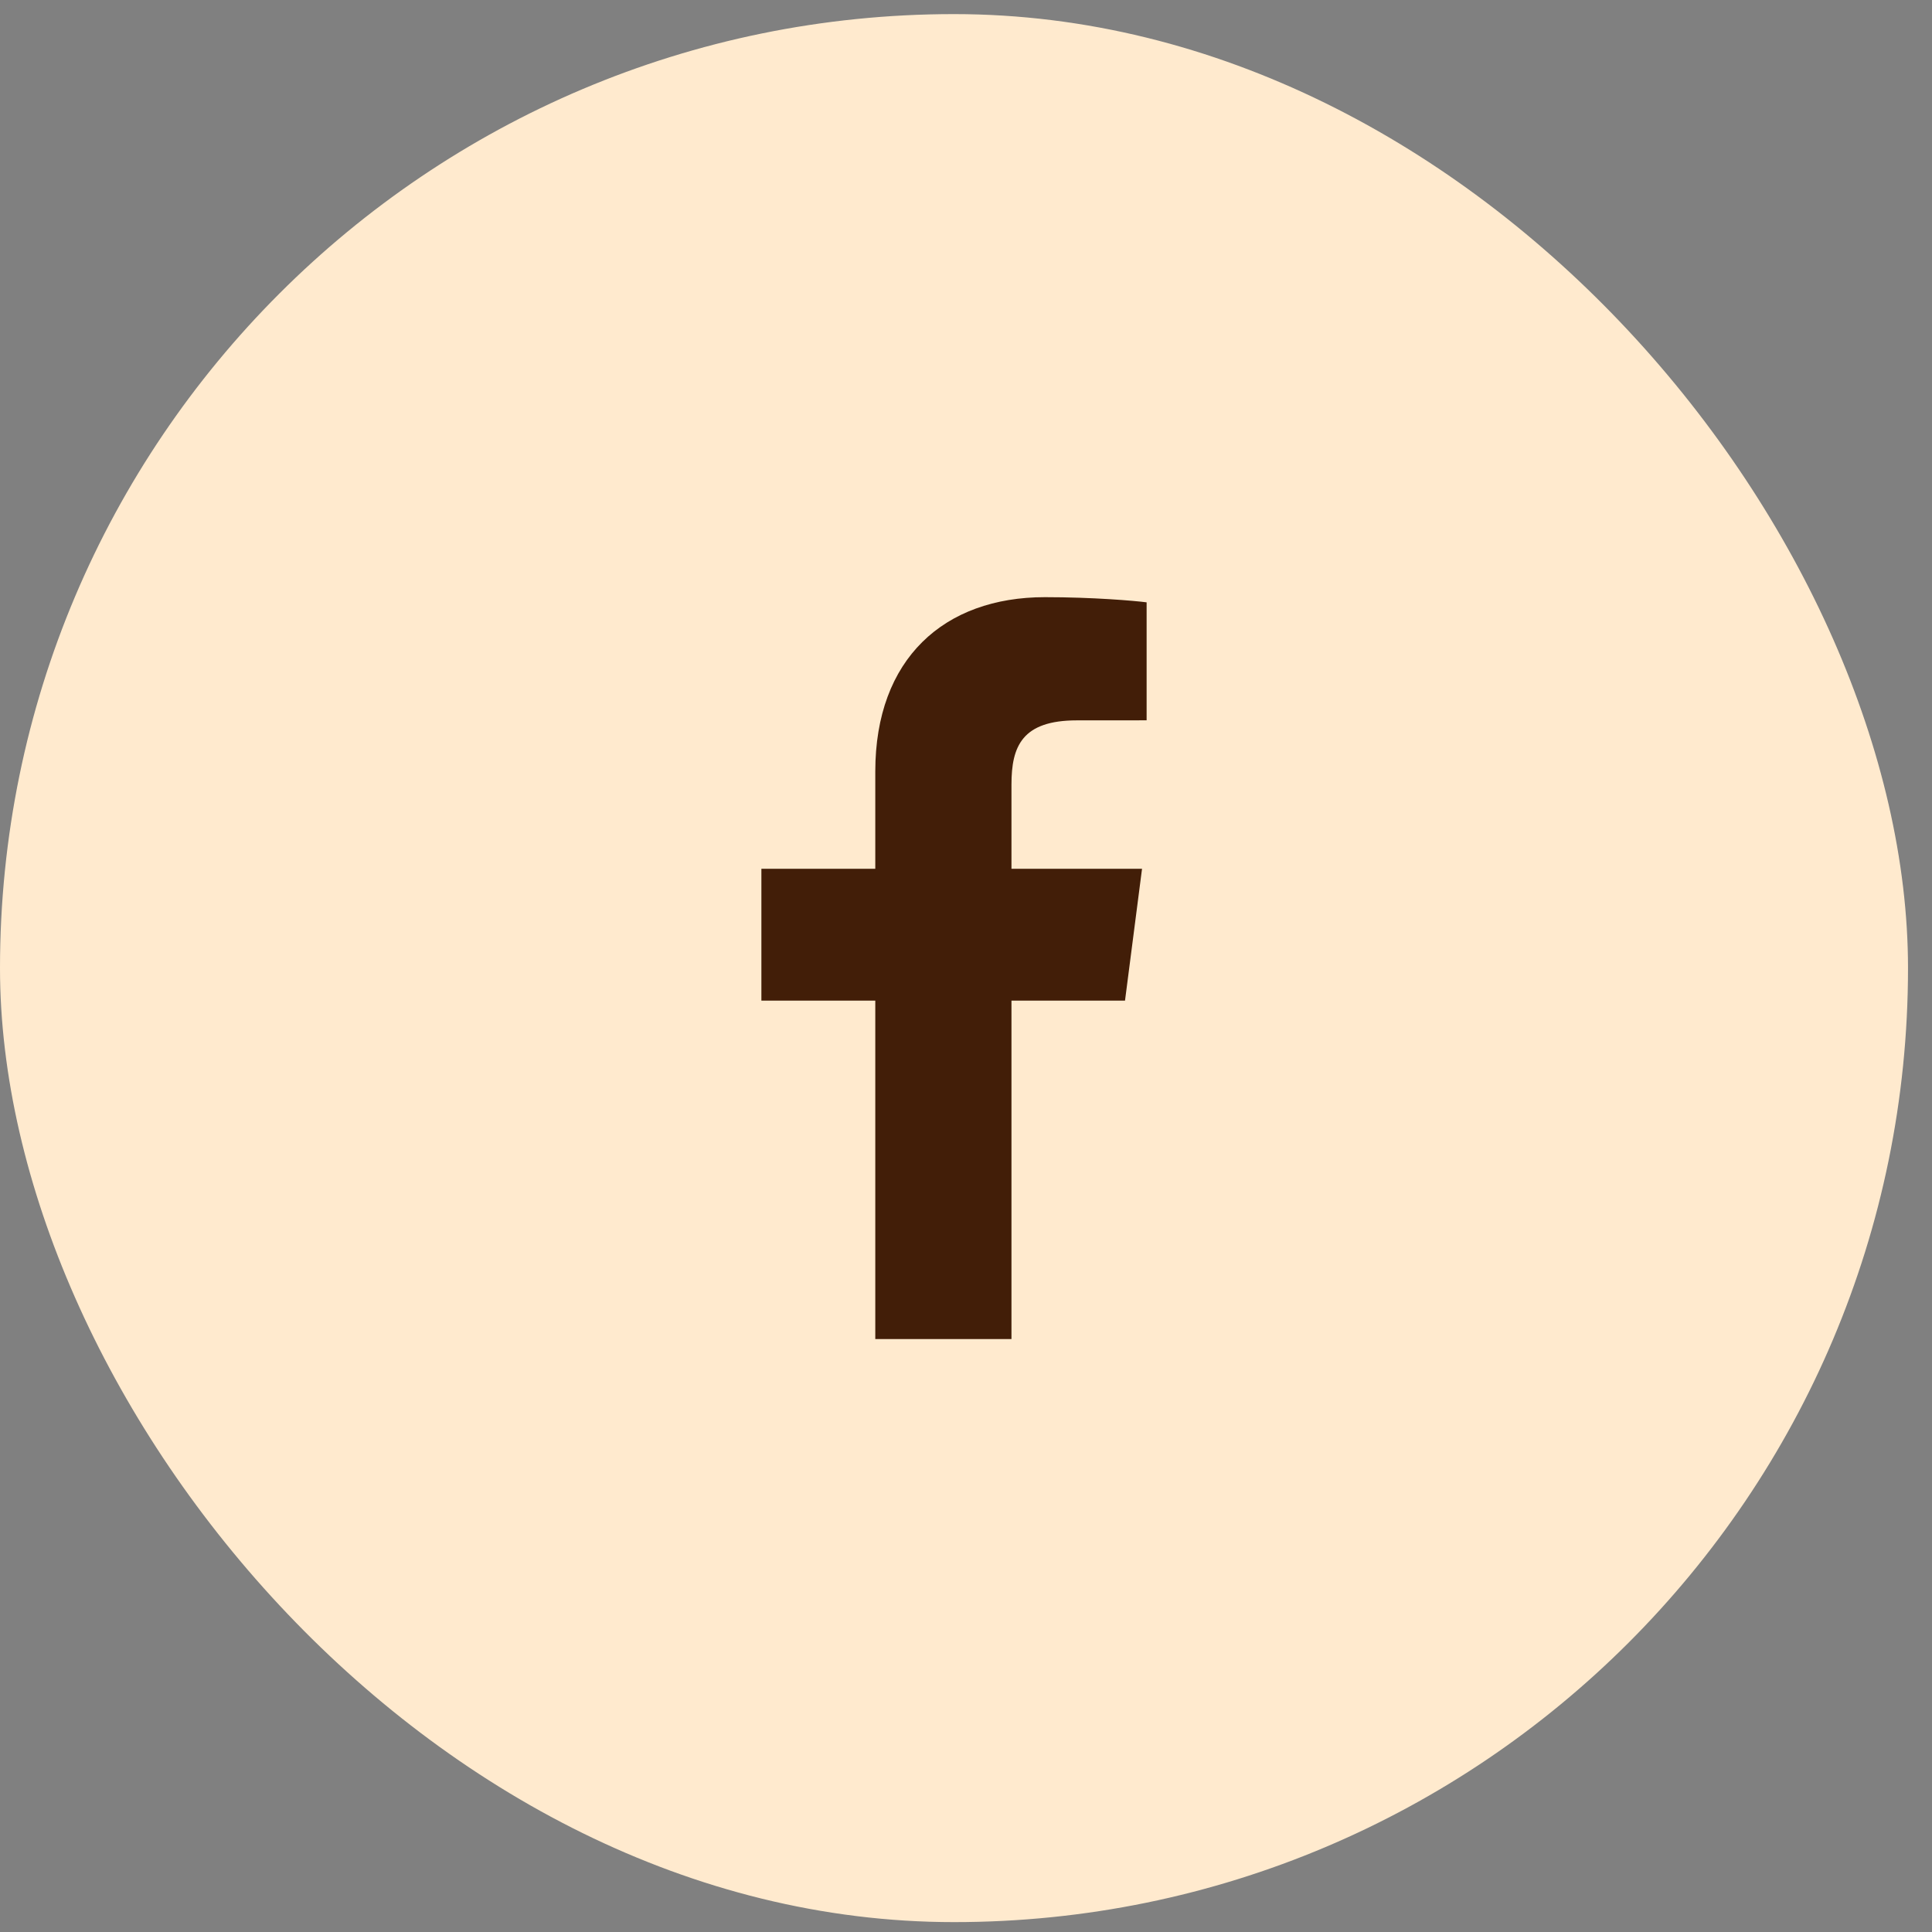 <svg xmlns="http://www.w3.org/2000/svg" width="43" height="43" viewBox="0 0 43 43" fill="none"><rect x="0" y="0" width="43" height="43" fill="#808080" stroke="none"/><rect y="0.314" width="42.466" height="42.466" rx="21.233" fill="#FFEACE"></rect><path d="M22.512 29.803V22.271H25.039L25.418 19.336H22.512V17.461C22.512 16.612 22.747 16.033 23.967 16.033L25.52 16.032V13.406C25.252 13.371 24.33 13.291 23.256 13.291C21.015 13.291 19.481 14.659 19.481 17.171V19.336H16.946V22.271H19.481V29.803H22.512Z" fill="#421E08"></path></svg>